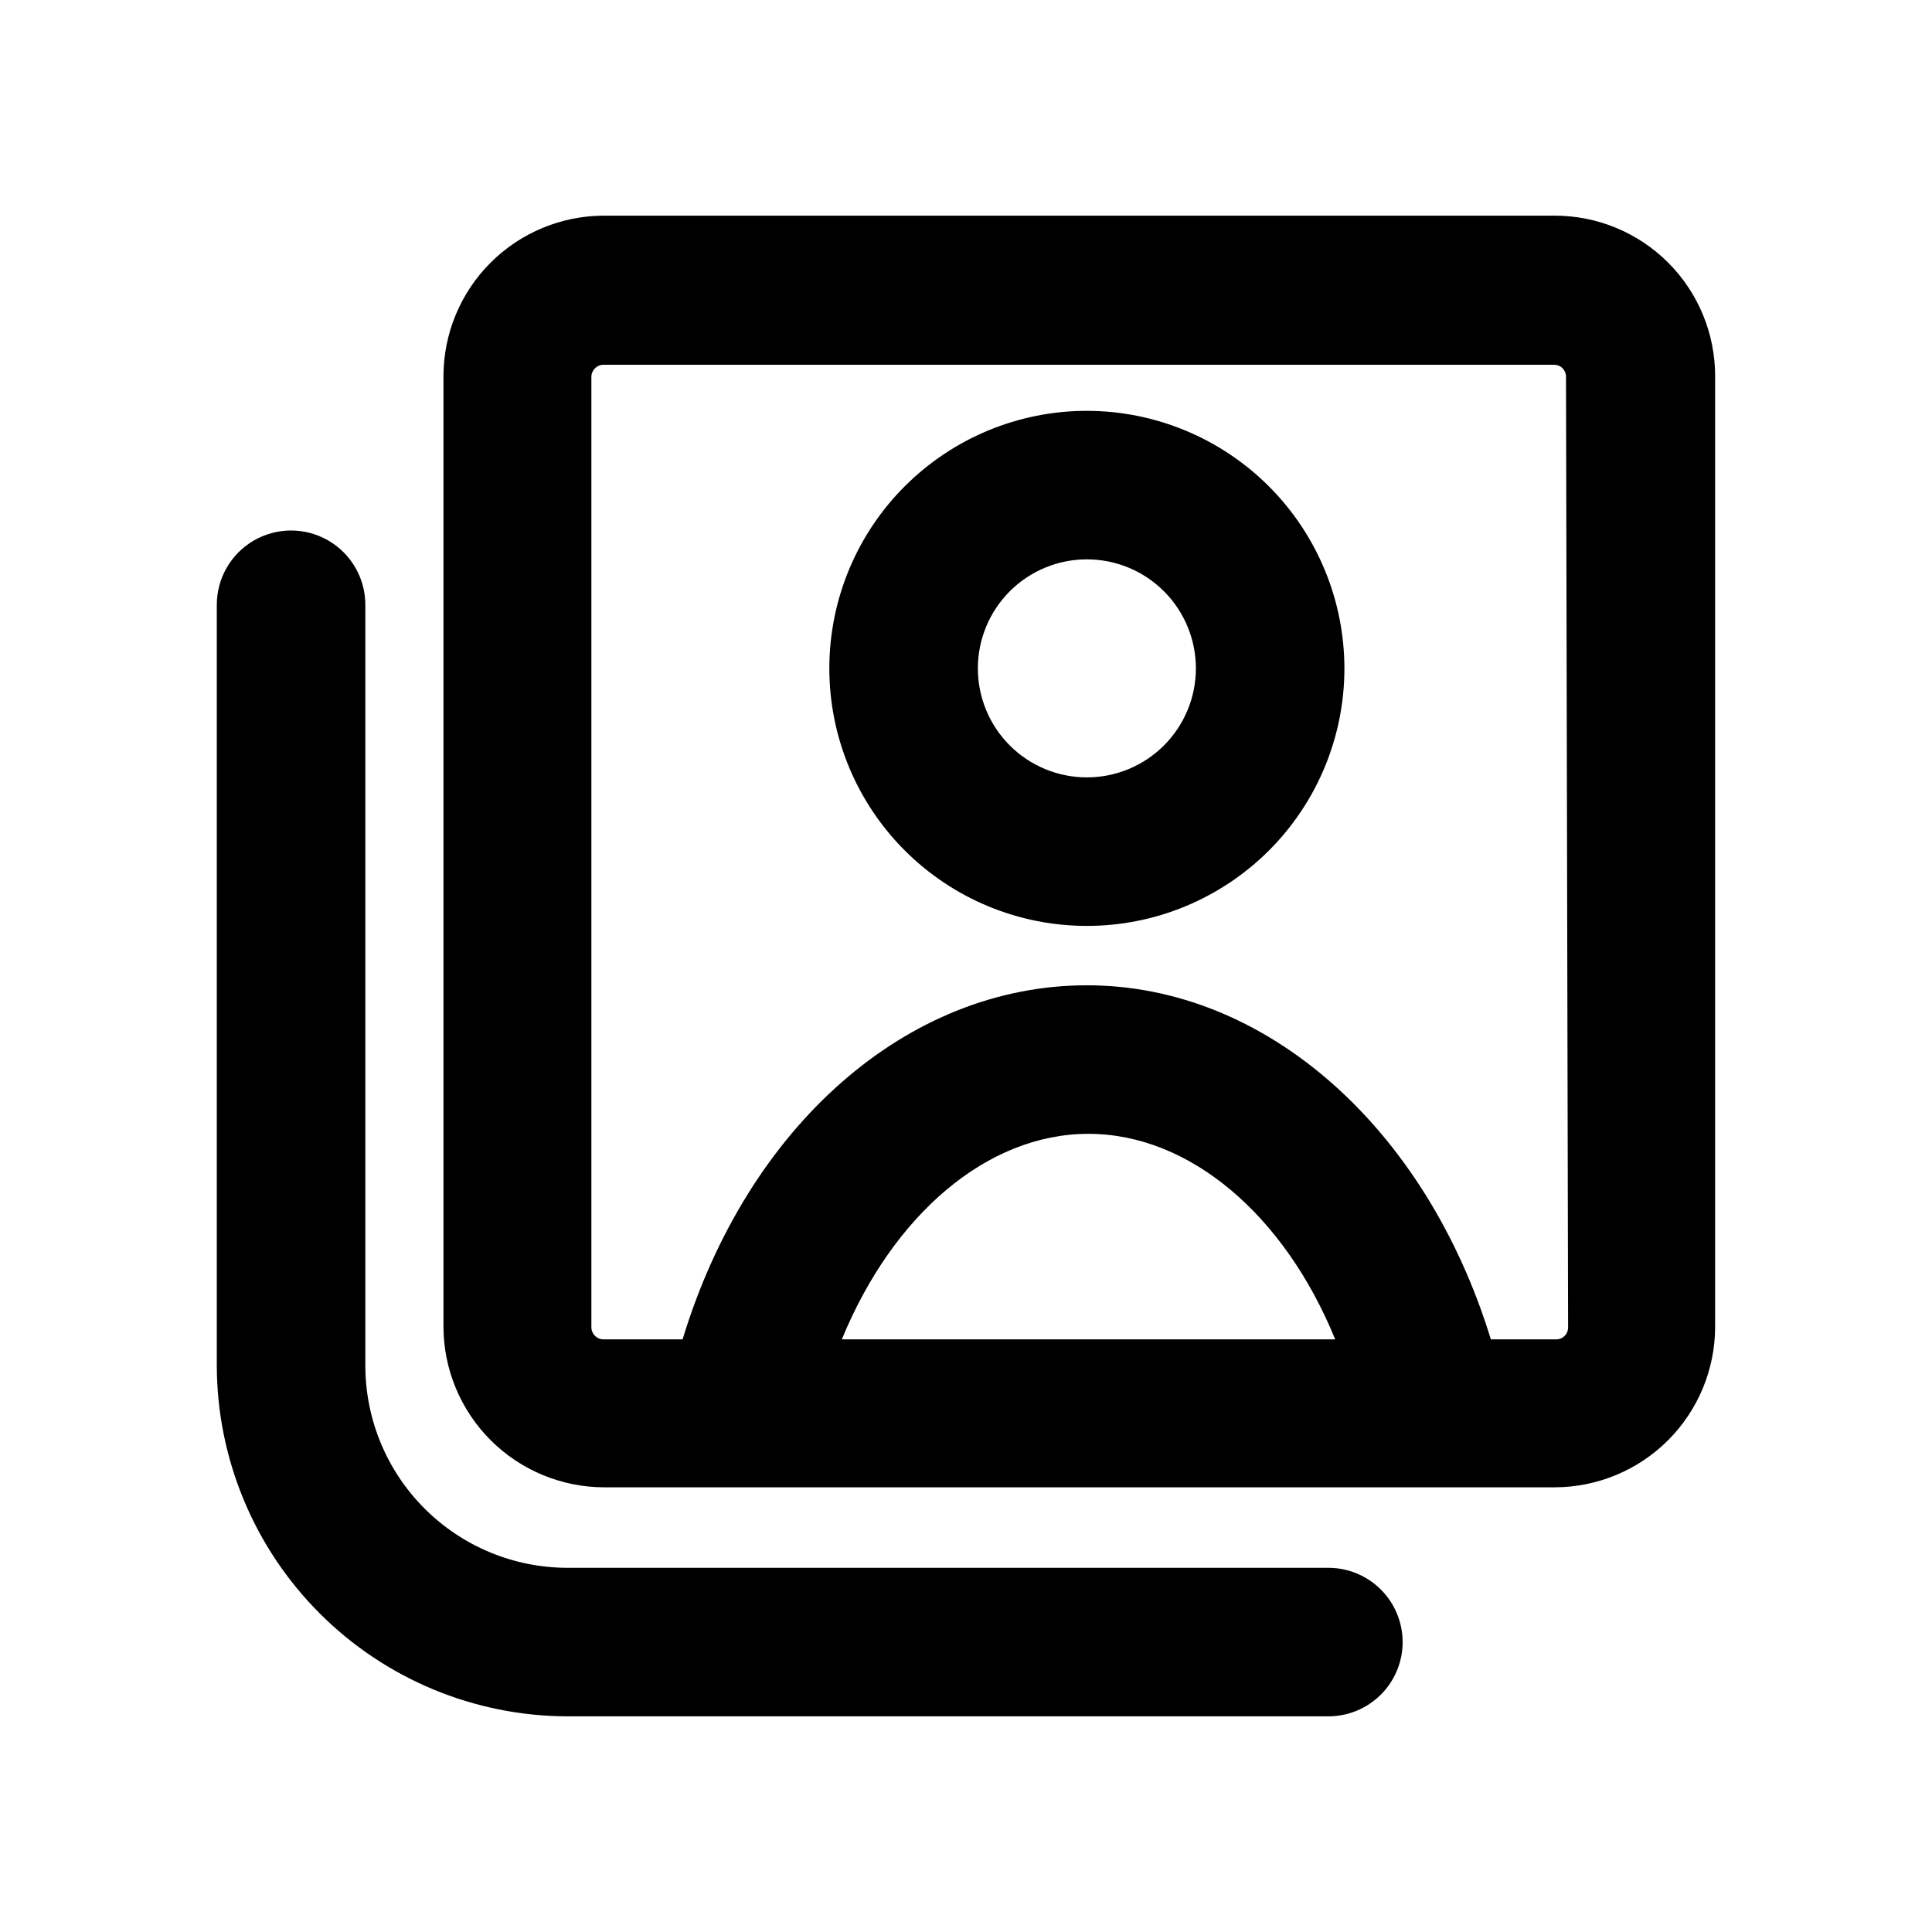 <?xml version="1.0" encoding="UTF-8"?>
<!-- Uploaded to: SVG Repo, www.svgrepo.com, Generator: SVG Repo Mixer Tools -->
<svg fill="#000000" width="800px" height="800px" version="1.1" viewBox="144 144 512 512" xmlns="http://www.w3.org/2000/svg">
 <path d="m556.02 201.15h-251.91c-11.281 0-22.102 4.477-30.086 12.445s-12.48 18.781-12.5 30.062v251.91c0.02 11.285 4.512 22.105 12.496 30.09 7.981 7.981 18.801 12.477 30.09 12.496h251.91c11.281-0.02 22.094-4.516 30.062-12.5s12.445-18.805 12.445-30.086v-251.91c0-11.273-4.481-22.086-12.449-30.059-7.973-7.973-18.785-12.449-30.059-12.449zm-188.93 297.8c13.539-32.984 38.496-54.473 65.336-54.473 26.844 0 51.957 21.492 65.418 54.473zm192.47-3.227h-0.004c0.023 0.848-0.301 1.668-0.891 2.277-0.594 0.609-1.406 0.949-2.258 0.949h-17.316c-17.16-55.969-59.512-93.836-107.06-93.836-47.547 0.004-89.898 37.156-107.14 93.836h-20.938c-1.785 0-3.231-1.445-3.231-3.227v-251.91c0.043-1.75 1.477-3.148 3.231-3.148h251.91-0.004c0.836 0 1.637 0.332 2.227 0.922 0.594 0.59 0.922 1.395 0.922 2.227zm-43.848 83.441c0 5.223-2.074 10.227-5.766 13.918-3.691 3.691-8.695 5.766-13.914 5.766h-201.61c-24.645-0.043-48.266-9.852-65.691-27.277-17.426-17.426-27.234-41.051-27.277-65.691v-201.61c0-7.031 3.754-13.527 9.84-17.043 6.09-3.516 13.594-3.516 19.68 0 6.09 3.516 9.844 10.012 9.844 17.043v201.61c0 14.215 5.644 27.852 15.699 37.906 10.055 10.051 23.691 15.699 37.906 15.699h201.61c5.219 0 10.223 2.074 13.914 5.766s5.766 8.695 5.766 13.914zm-83.68-326.29c-18.094 0-35.445 7.184-48.242 19.973-12.801 12.785-19.996 30.133-20.008 48.227-0.016 18.09 7.156 35.449 19.934 48.254 12.777 12.809 30.117 20.02 48.211 20.047 18.09 0.027 35.453-7.129 48.273-19.898 12.816-12.766 20.039-30.102 20.082-48.195 0.02-18.121-7.16-35.508-19.957-48.34-12.801-12.828-30.172-20.047-48.293-20.066zm0 97.141c-7.672 0-15.027-3.051-20.449-8.48-5.418-5.43-8.457-12.793-8.441-20.465 0.012-7.668 3.078-15.02 8.516-20.43 5.441-5.41 12.809-8.434 20.48-8.406 7.668 0.027 15.016 3.106 20.414 8.555 5.398 5.449 8.41 12.82 8.371 20.492-0.043 7.637-3.106 14.945-8.52 20.328-5.414 5.383-12.738 8.406-20.371 8.406z"/>
</svg>